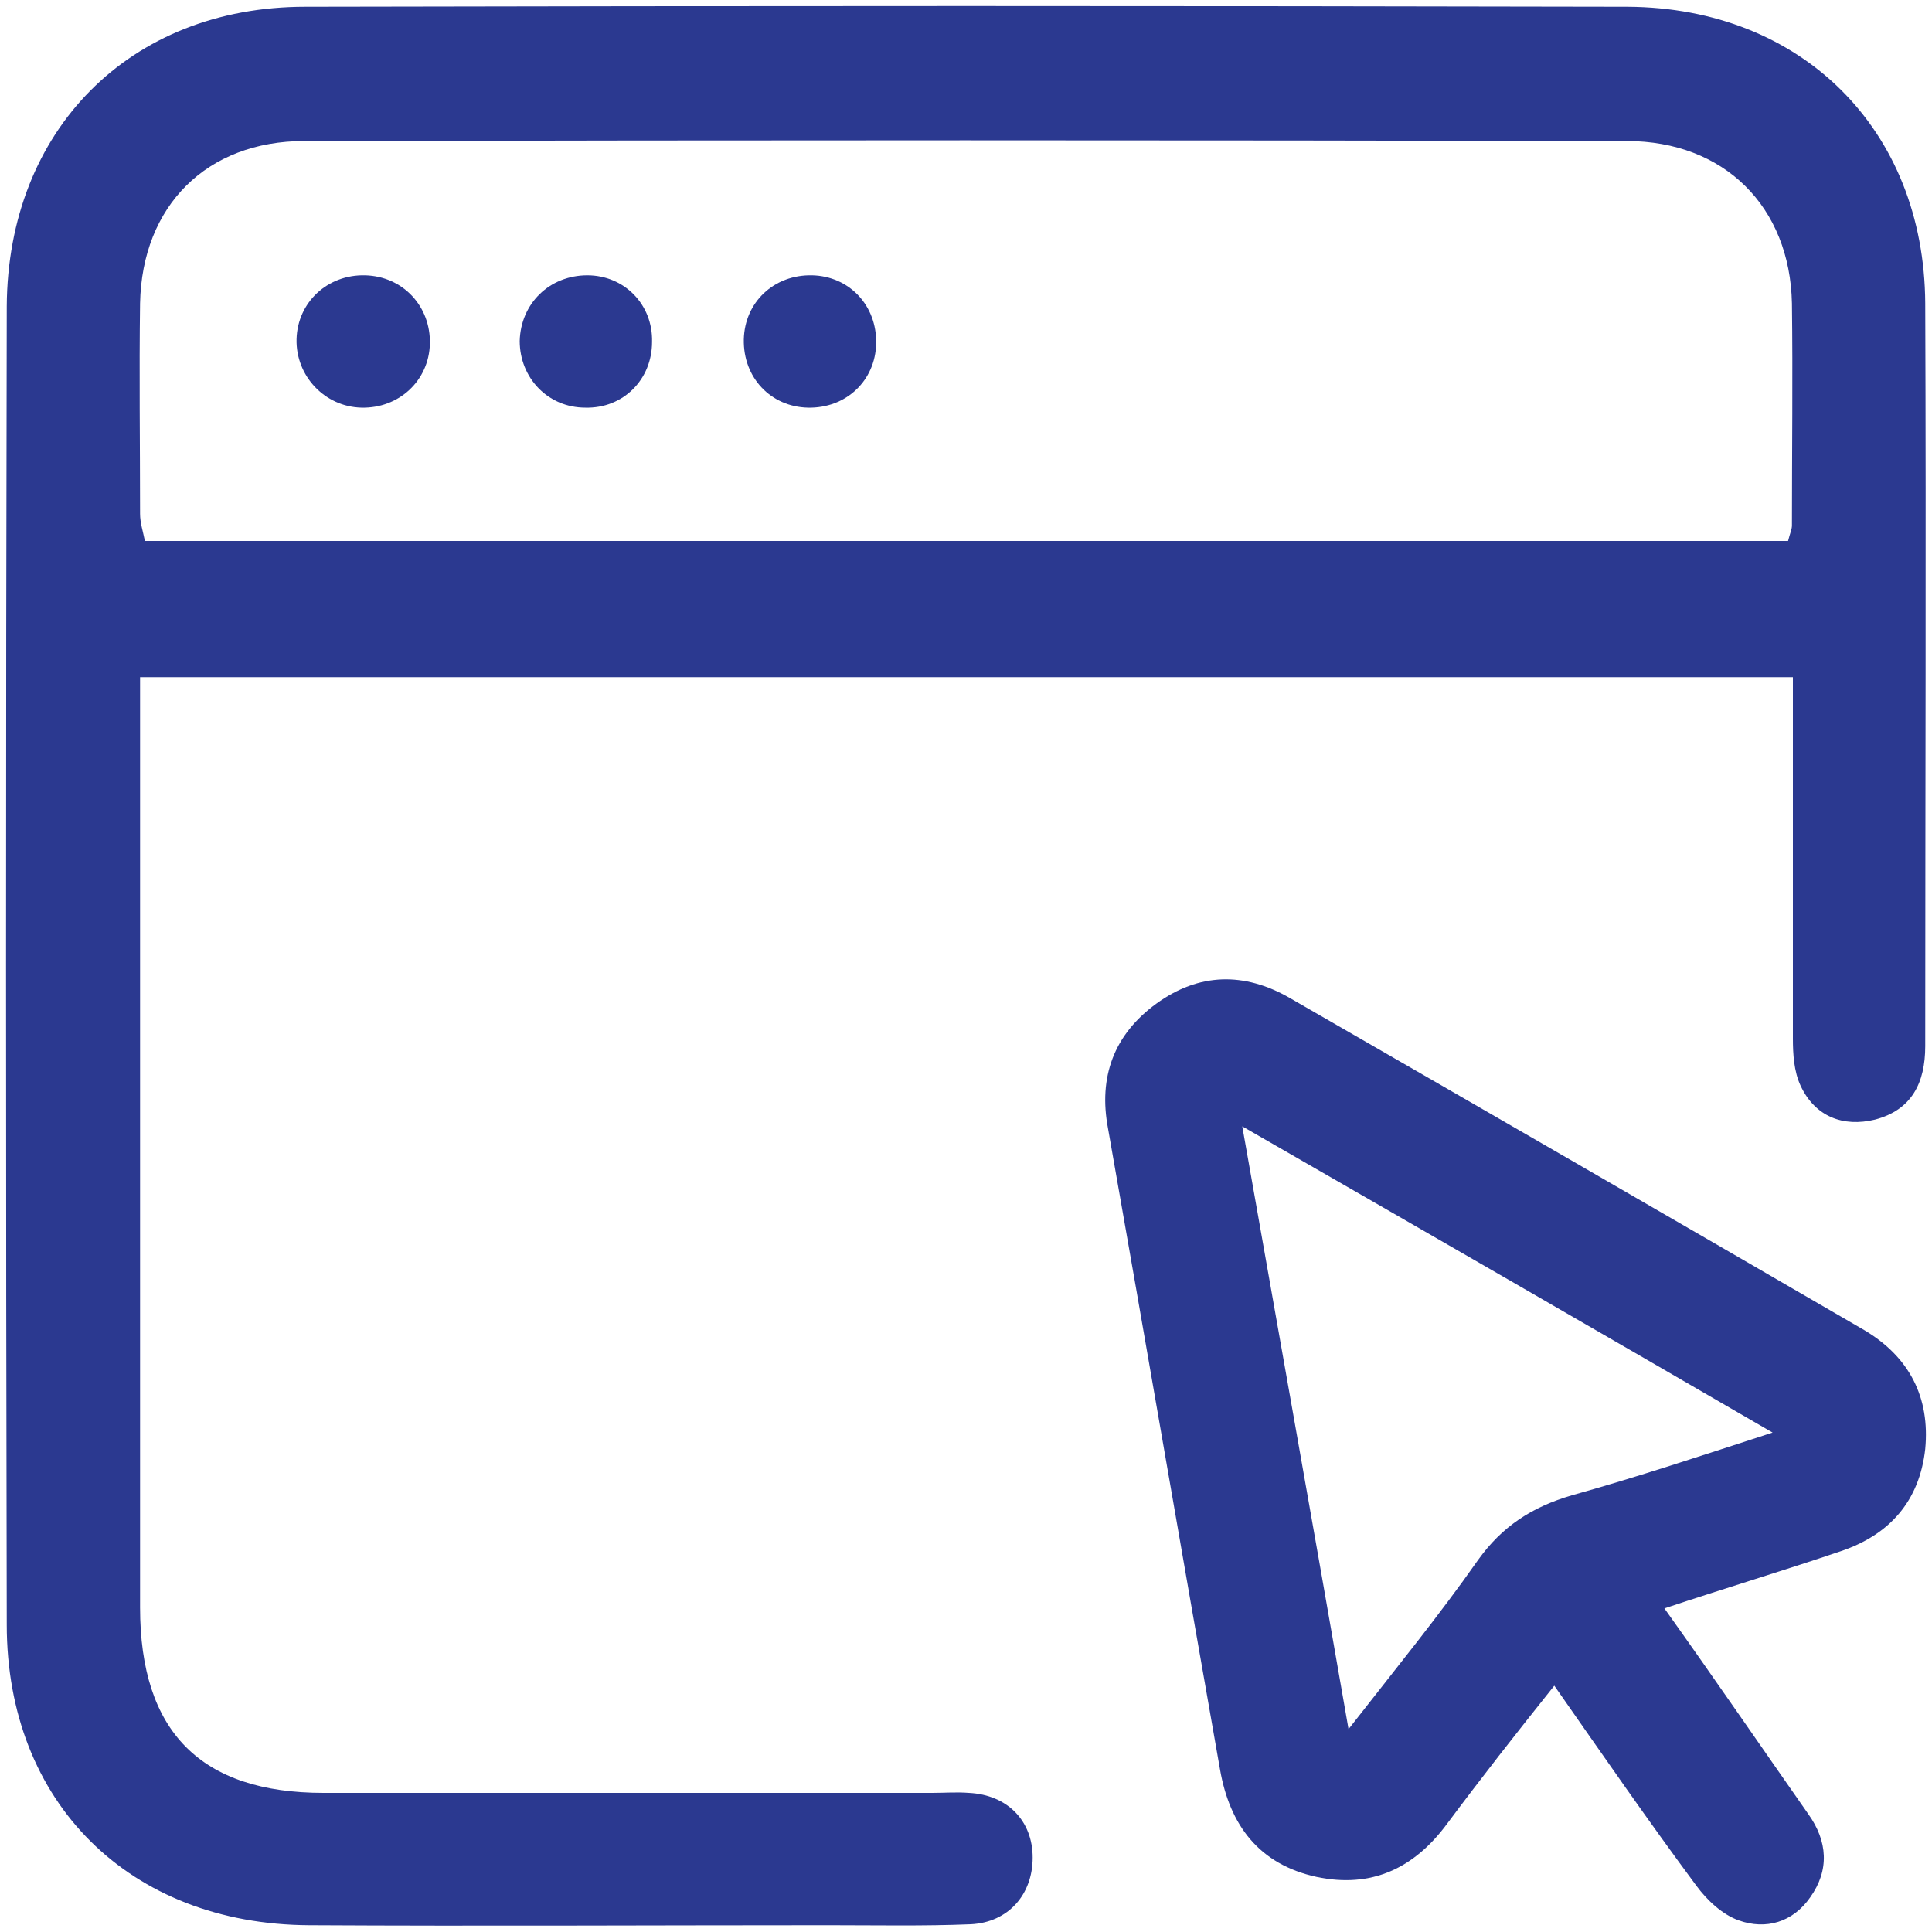 <svg xmlns="http://www.w3.org/2000/svg" xmlns:xlink="http://www.w3.org/1999/xlink" id="Layer_1" x="0px" y="0px" viewBox="0 0 200 200" style="enable-background:new 0 0 200 200;" xml:space="preserve"><style type="text/css">	.st0{fill:#2B3990;}</style><g>	<path class="st0" d="M199.3,31.4c-0.1-18-12.8-30.6-30.8-30.7c-45.6-0.1-91.3-0.1-136.9,0c-18.2,0-30.8,12.8-30.9,31  c-0.1,45.5-0.1,91,0,136.5c0,18.4,12.7,31,31.3,31.1c17.9,0.1,35.8,0,53.8,0c4.9,0,9.8,0.1,14.7-0.1c3.9-0.2,6.4-3.1,6.4-6.9  c0-3.8-2.6-6.5-6.6-6.7c-1.3-0.1-2.5,0-3.8,0c-21,0-42,0-63,0c-12.7,0-19-6.3-19-19.2c0-30.5,0-61,0-91.6c0-1.5,0-3,0-4.7  c57.2,0,113.9,0,171.1,0c0,2,0,3.5,0,5.1c0,10.8,0,21.6,0,32.3c0,1.6,0.1,3.4,0.8,4.9c1.5,3.2,4.4,4.3,7.7,3.5  c3.8-1,5.2-3.8,5.2-7.6C199.3,82.6,199.4,57,199.3,31.4z M185.5,54.4c0,0.4-0.2,0.8-0.4,1.6C128.3,56,71.8,56,15,56  c-0.2-1-0.5-1.9-0.5-2.8c0-7.3-0.1-14.6,0-21.8c0.2-10.1,6.9-16.8,17-16.8c45.6-0.1,91.3-0.1,136.9,0c10.1,0,16.9,6.8,17.1,16.8  C185.6,39,185.5,46.7,185.5,54.4z"></path>	<path class="st0" d="M193,137.7c-19.8-11.5-39.7-23-59.5-34.4c-4.7-2.7-9.4-2.6-13.8,0.6c-4.4,3.2-6,7.6-5,12.9  c3.9,22.1,7.7,44.3,11.6,66.4c1,5.7,4,9.8,10,11.1c5.7,1.2,10.1-0.9,13.5-5.5c3.5-4.7,7.1-9.3,11.1-14.3  c5.1,7.3,9.8,14.1,14.7,20.7c1.1,1.5,2.7,3,4.4,3.6c2.8,1,5.6,0.2,7.4-2.4c2-2.8,1.8-5.8-0.2-8.6c-4.9-7-9.7-14-14.9-21.3  c6.3-2.1,12.3-3.9,18.2-5.9c5.1-1.7,8.2-5.2,8.8-10.6C199.8,144.7,197.7,140.5,193,137.7z M162.7,154.8c-4.1,1.2-7.2,3.2-9.7,6.7  c-4,5.7-8.4,11.1-13.4,17.5c-3.7-21.3-7.3-41.4-11-62.4c18.6,10.7,36.3,20.9,54.9,31.7C176.1,150.7,169.5,152.9,162.7,154.8z"></path>	<path class="st0" d="M37.8,28.5c-3.9-0.1-7,2.8-7.1,6.6c-0.1,3.8,2.9,7,6.7,7.1c3.9,0.1,7-2.8,7.1-6.6  C44.6,31.7,41.7,28.6,37.8,28.5z"></path>	<path class="st0" d="M60.8,28.5c-3.9,0-6.9,2.9-7,6.8c0,3.8,2.9,6.9,6.8,6.9c3.9,0.1,6.9-2.9,6.9-6.8  C67.6,31.5,64.6,28.5,60.8,28.5z"></path>	<path class="st0" d="M83.7,28.5c-3.9,0.1-6.8,3.1-6.7,7c0.1,3.9,3.1,6.8,7,6.7c3.9-0.1,6.8-3.1,6.7-7  C90.6,31.3,87.6,28.4,83.7,28.5z"></path></g></svg>